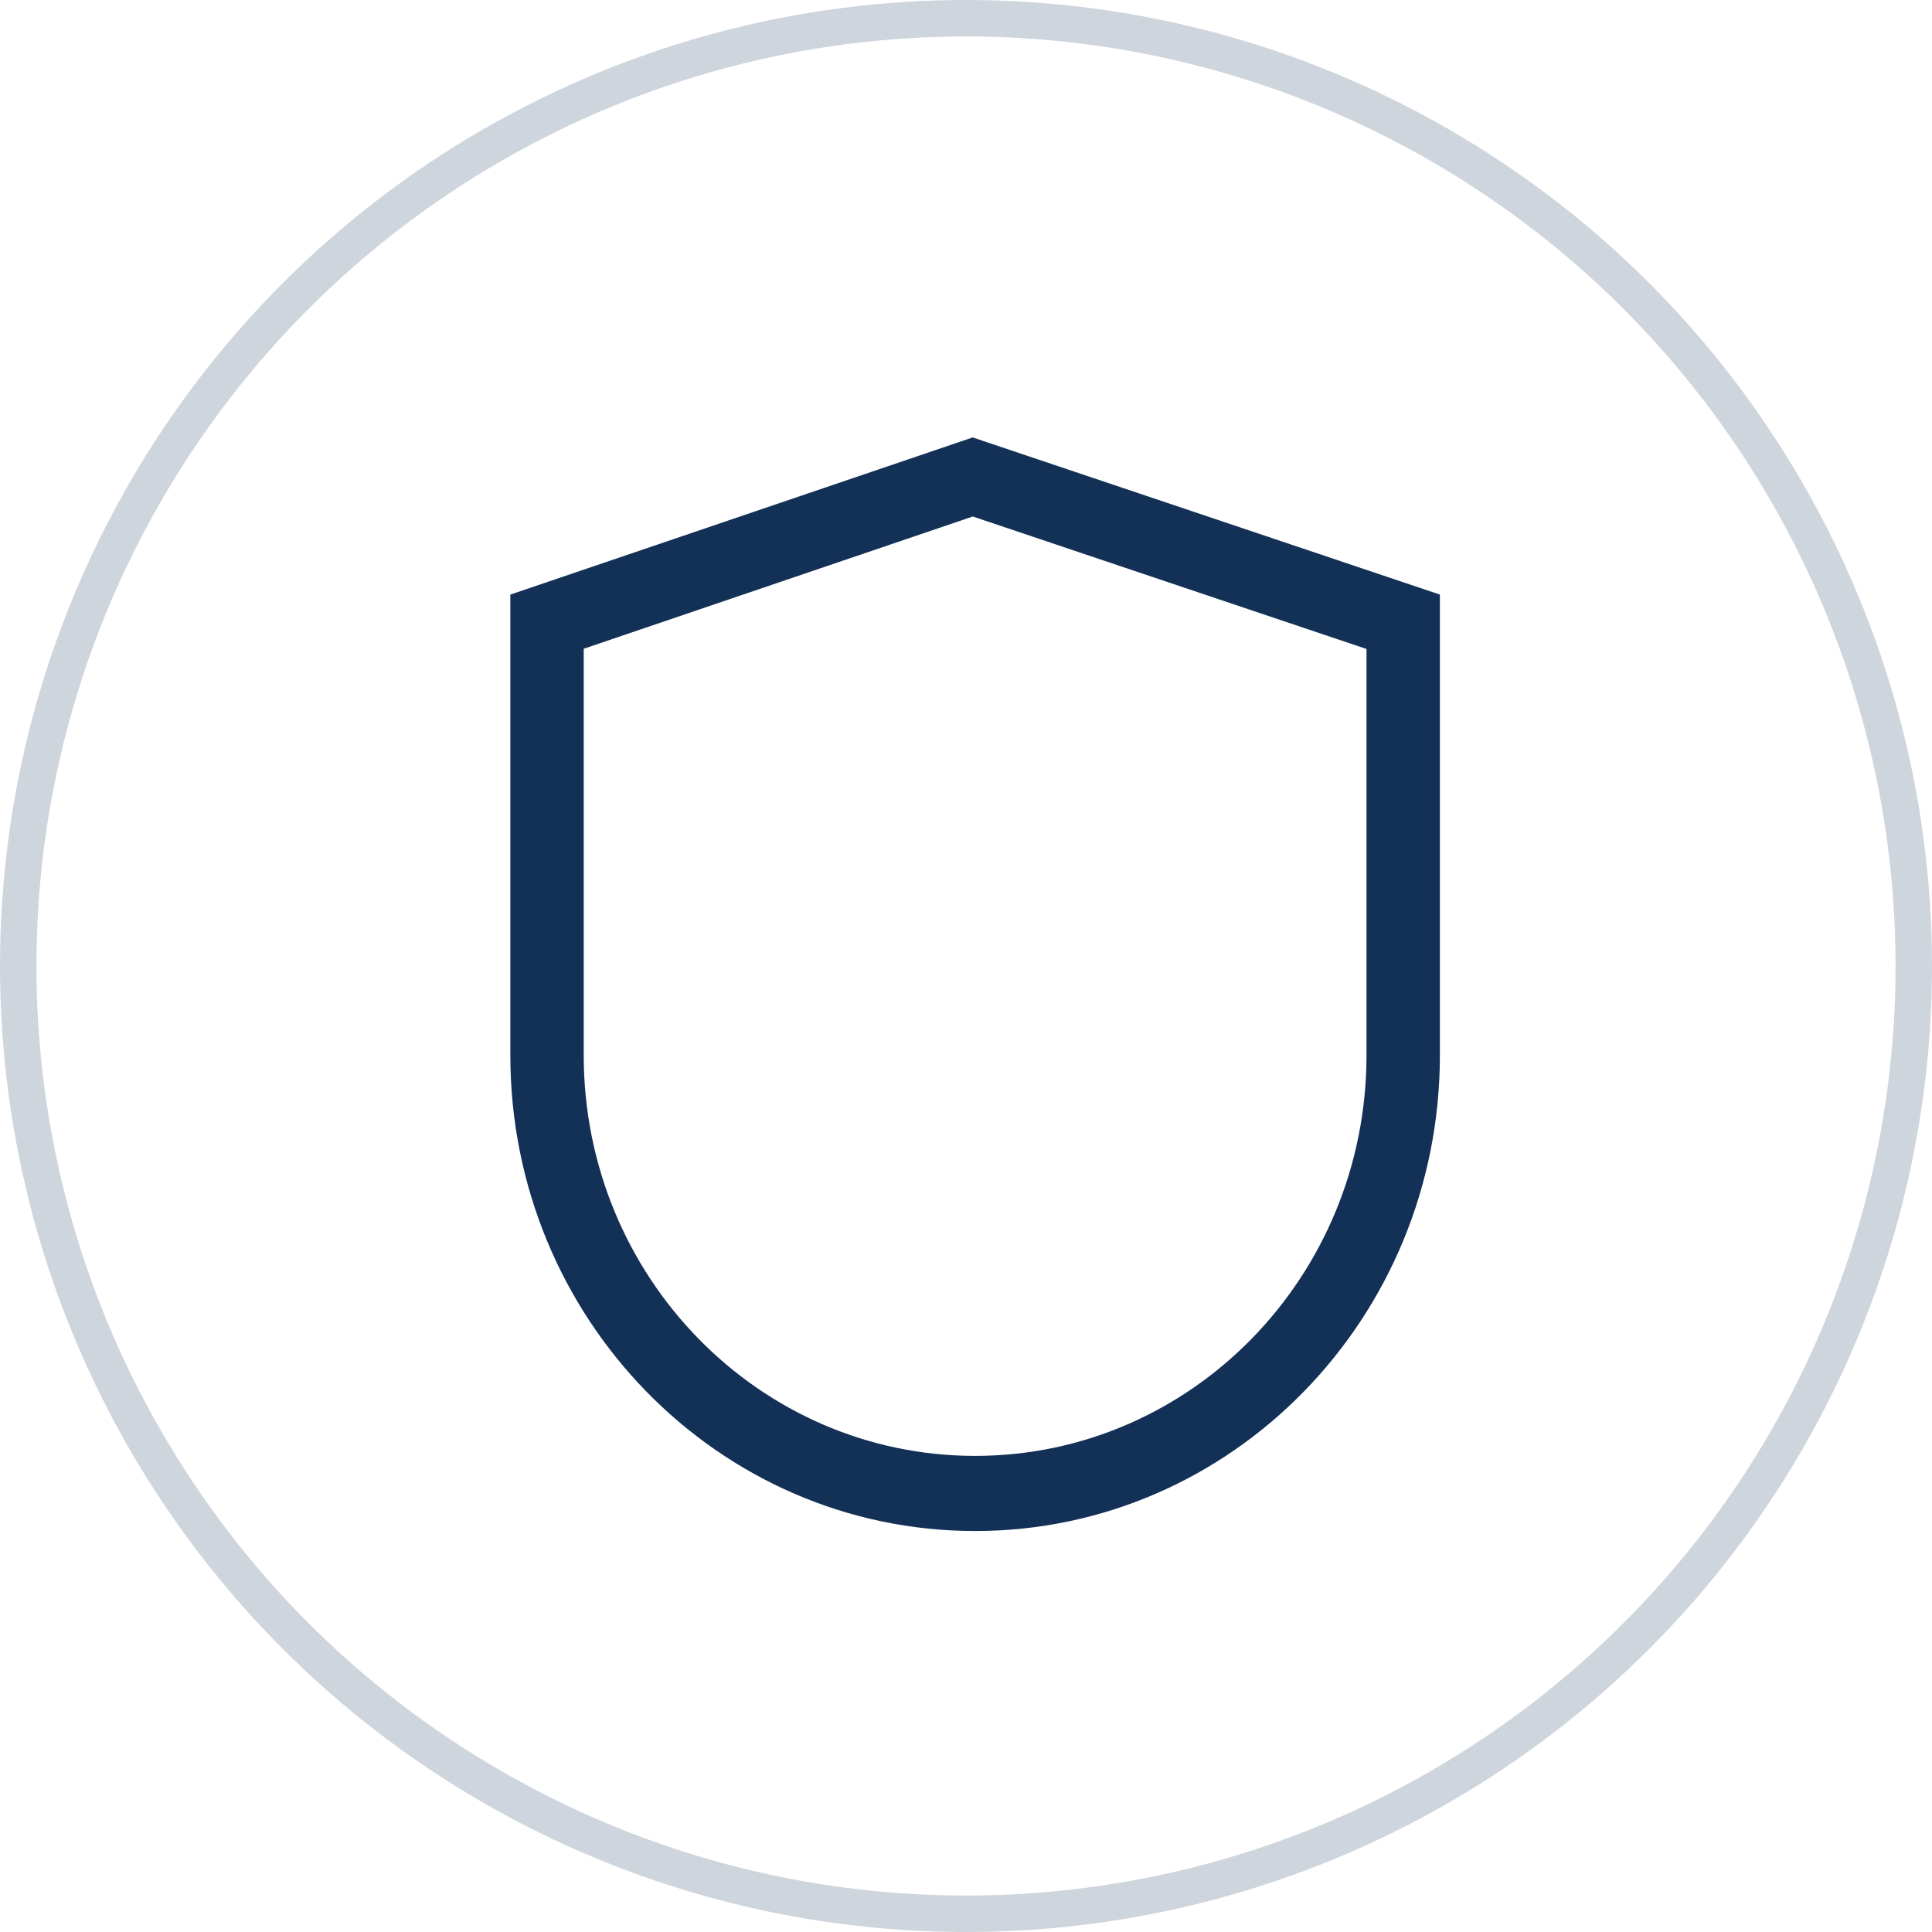 <?xml version="1.0" encoding="UTF-8"?> <svg xmlns="http://www.w3.org/2000/svg" width="53" height="53" viewBox="0 0 53 53" fill="none"><circle cx="26.5" cy="26.5" r="26" stroke="#133056" stroke-opacity="0.2"></circle><path d="M16.013 17.797V28.948C16.013 35.019 20.82 39.939 26.75 39.939C32.679 39.939 37.487 35.019 37.487 28.948V17.803L26.686 14.169L16.013 17.797ZM26.683 12L39.5 16.311V28.948C39.5 36.156 33.791 42 26.75 42C19.709 42 14 36.156 14 28.948V16.311L26.683 12Z" fill="#133056"></path></svg> 